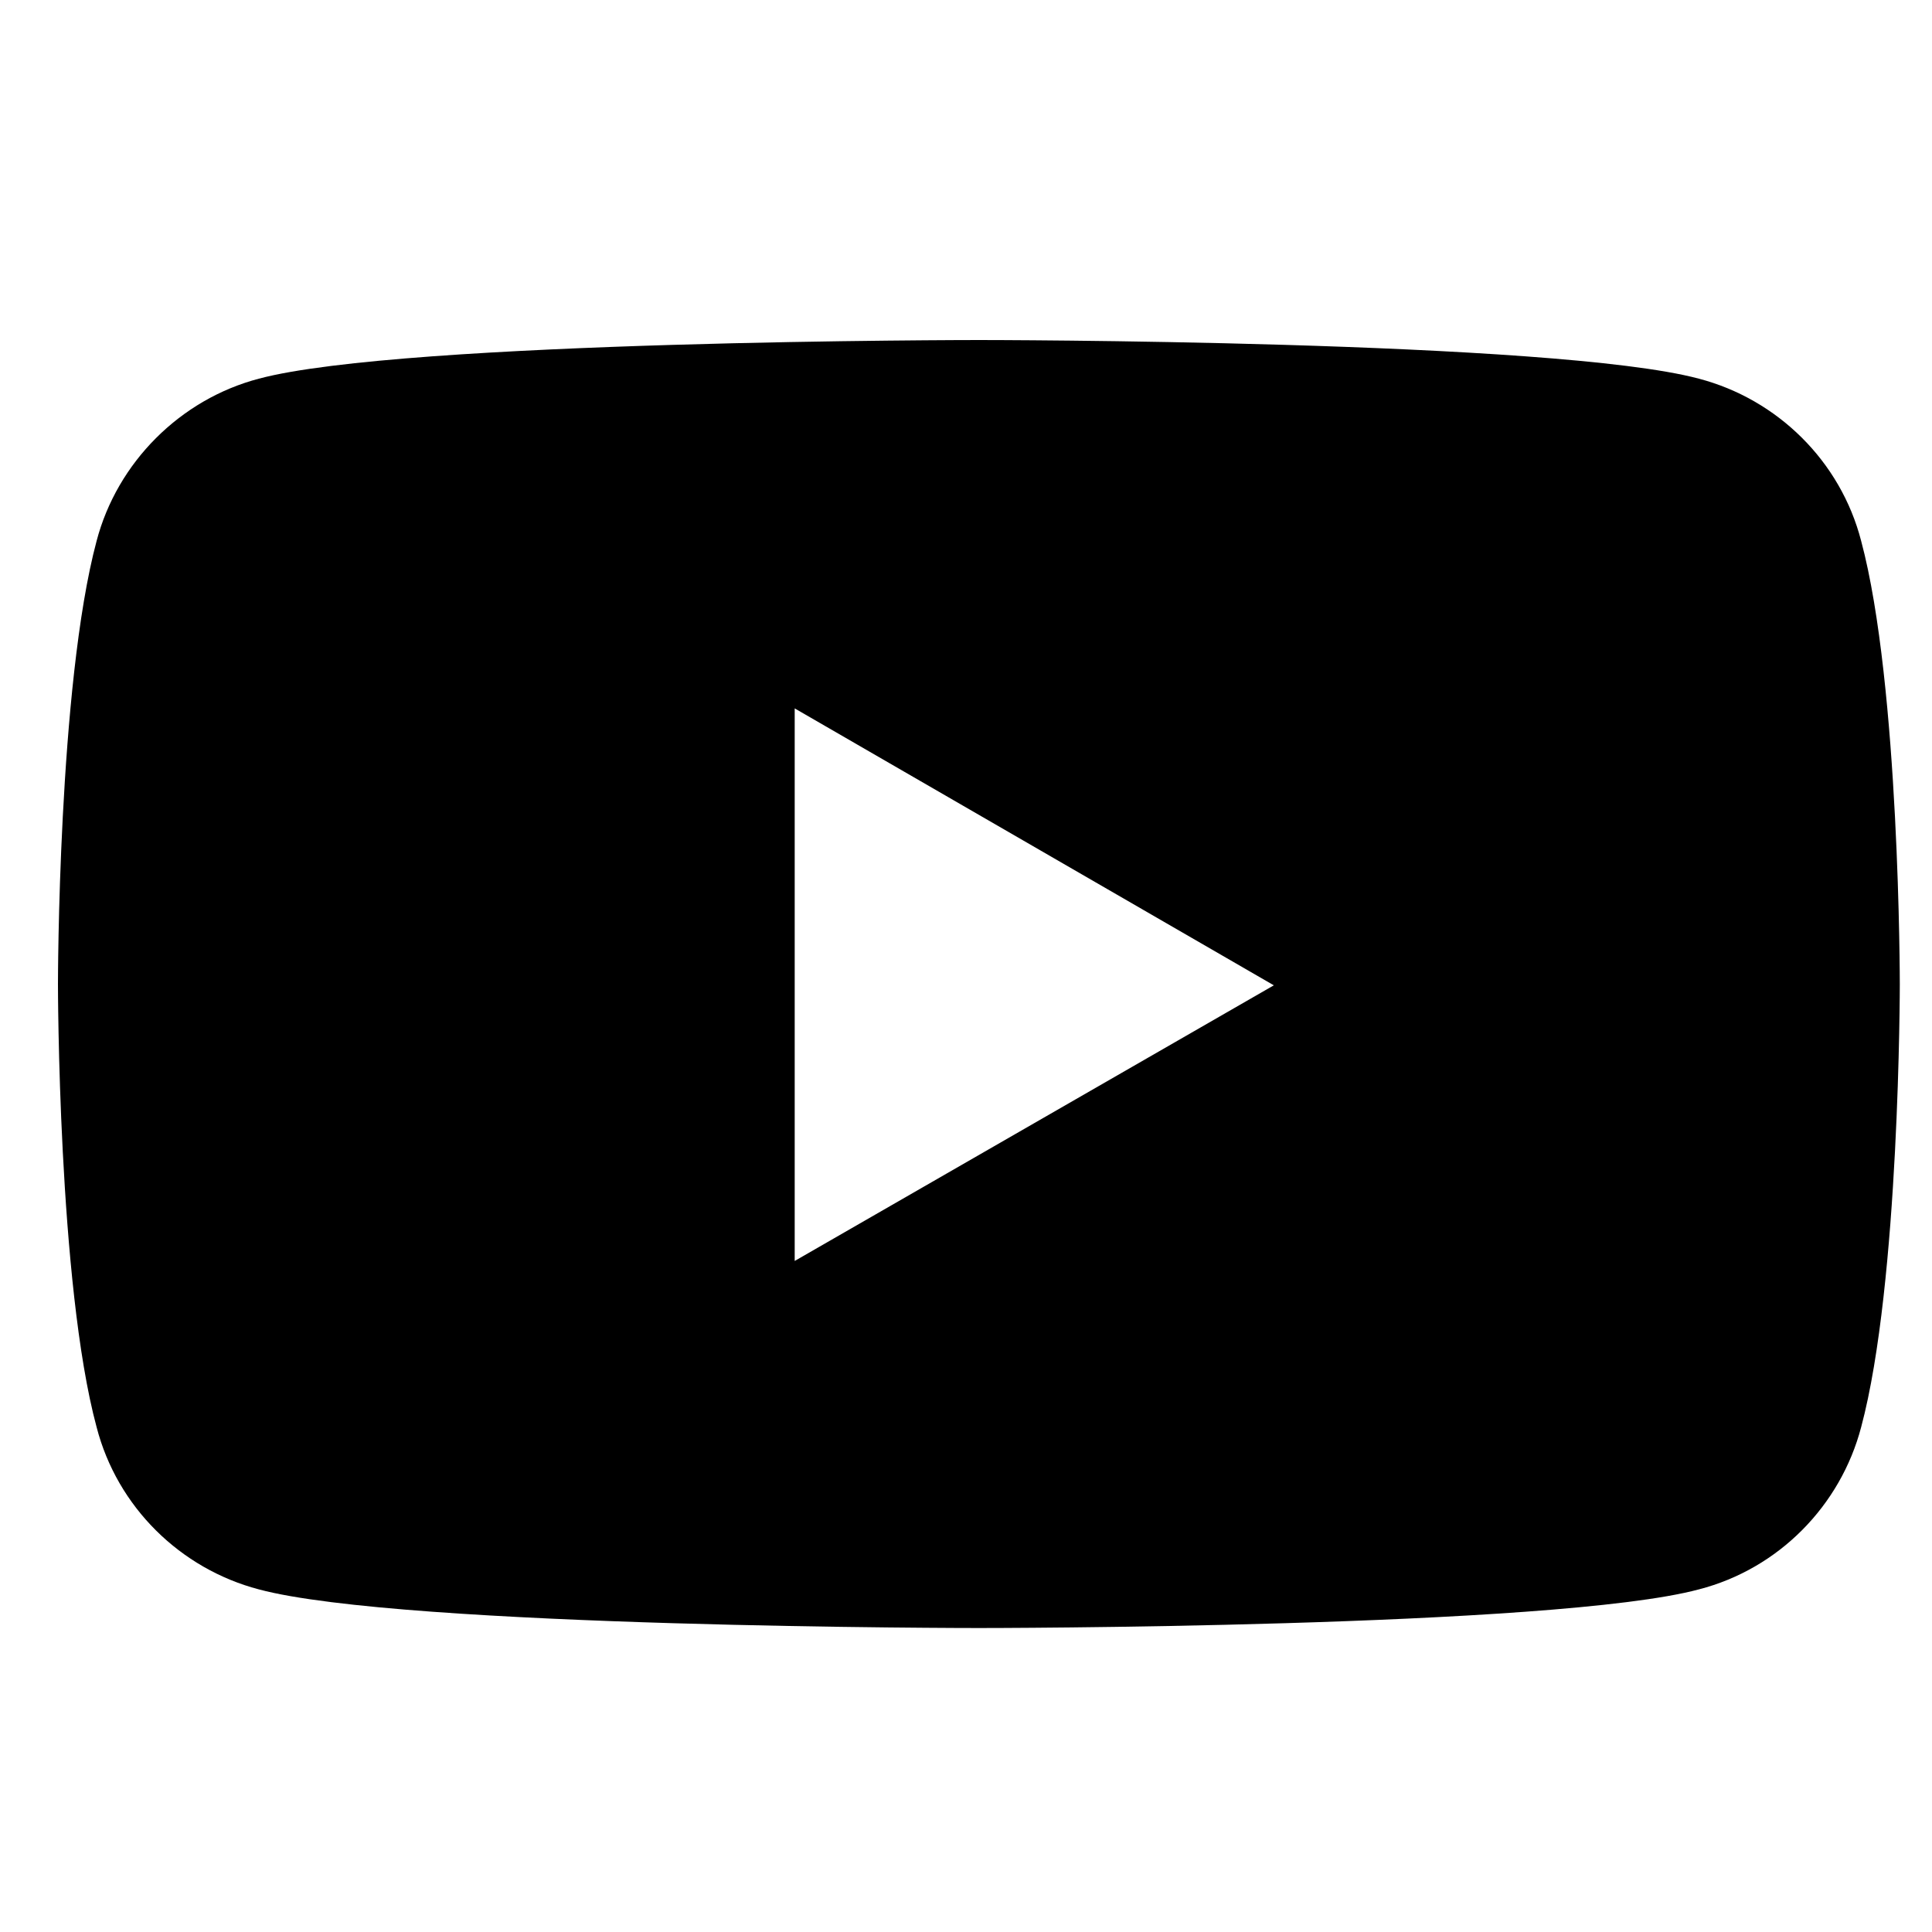 <?xml version="1.0" encoding="utf-8"?>
<!-- Generator: Adobe Illustrator 21.0.2, SVG Export Plug-In . SVG Version: 6.00 Build 0)  -->
<svg version="1.1" id="Layer_1" xmlns="http://www.w3.org/2000/svg" xmlns:xlink="http://www.w3.org/1999/xlink" x="0px" y="0px"
	 viewBox="0 0 150 150" style="enable-background:new 0 0 150 150;" xml:space="preserve">
<path d="M144.5,42c-1.6-6.2-6.5-11-12.6-12.6c-11.2-3-55.9-3-55.9-3s-44.7,0-55.9,3C14,31,9.1,35.9,7.5,42c-3,11.2-3,34.4-3,34.4
	s0,23.3,3,34.4c1.6,6.2,6.5,11,12.6,12.6c11.2,3,55.9,3,55.9,3s44.7,0,55.9-3c6.2-1.6,11-6.5,12.6-12.6c3-11.2,3-34.4,3-34.4
	S147.5,53.2,144.5,42z M61.7,97.9V55l37.2,21.5L61.7,97.9z"/>
</svg>
